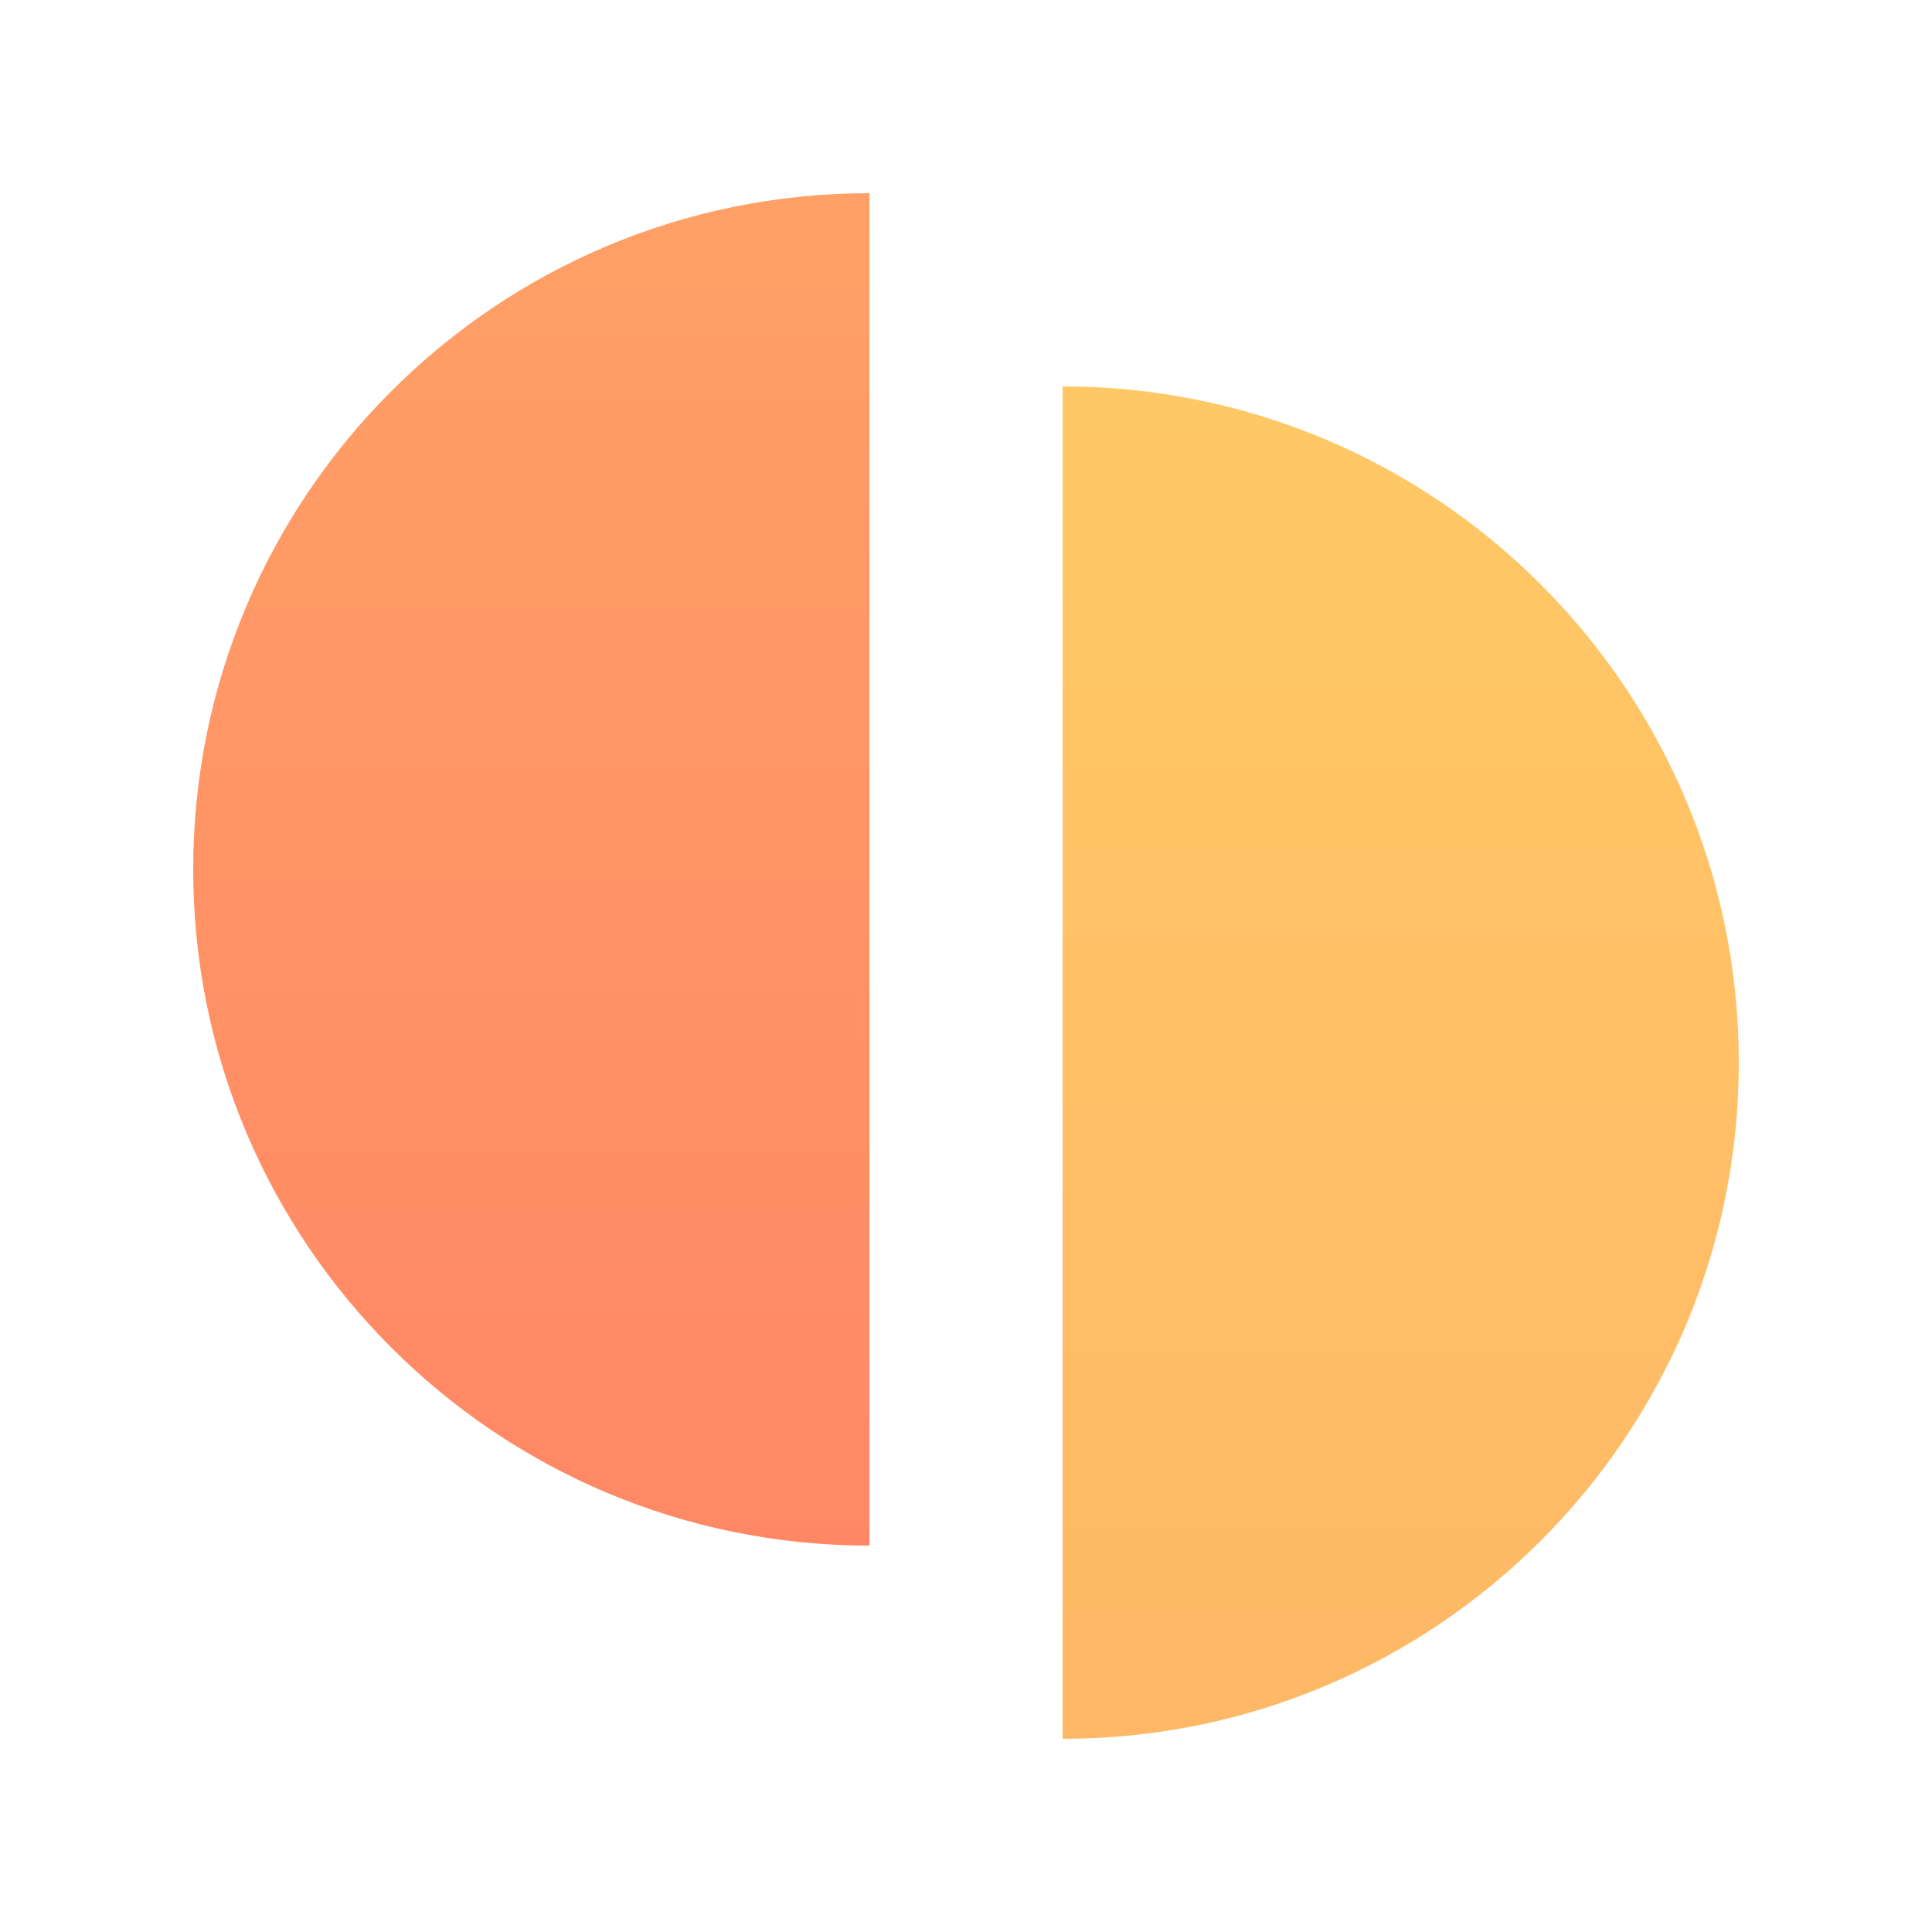 <?xml version="1.0" encoding="UTF-8"?>
<svg width="20px" height="20px" viewBox="0 0 20 20" version="1.1" xmlns="http://www.w3.org/2000/svg" xmlns:xlink="http://www.w3.org/1999/xlink">
    <title>Icons/20/tiime-icon-20-balance</title>
    <defs>
        <linearGradient x1="50%" y1="-50%" x2="50%" y2="100%" id="linearGradient-1">
            <stop stop-color="#FFAD66" offset="0%"></stop>
            <stop stop-color="#FFA666" offset="18.614%"></stop>
            <stop stop-color="#FF8765" offset="100%"></stop>
        </linearGradient>
        <linearGradient x1="50%" y1="-66.667%" x2="50%" y2="166.667%" id="linearGradient-2">
            <stop stop-color="#FFD366" offset="0%"></stop>
            <stop stop-color="#FFAD66" offset="100%"></stop>
        </linearGradient>
    </defs>
    <g id="Icons/20/tiime-icon-20-balance" stroke="none" stroke-width="1" fill="none" fill-rule="evenodd">
        <path d="M9,16 L9,2 C5.134,2 2,5.134 2,9 C2,12.866 5.134,16 9,16 Z" id="Oval" fill="url(#linearGradient-1)"></path>
        <path d="M18,18 L18,4 C14.134,4 11,7.134 11,11 C11,14.866 14.134,18 18,18 Z" id="Oval-Copy" fill="url(#linearGradient-2)" transform="translate(14.5, 11) scale(-1, 1) translate(-14.5, -11) "></path>
    </g>
</svg>